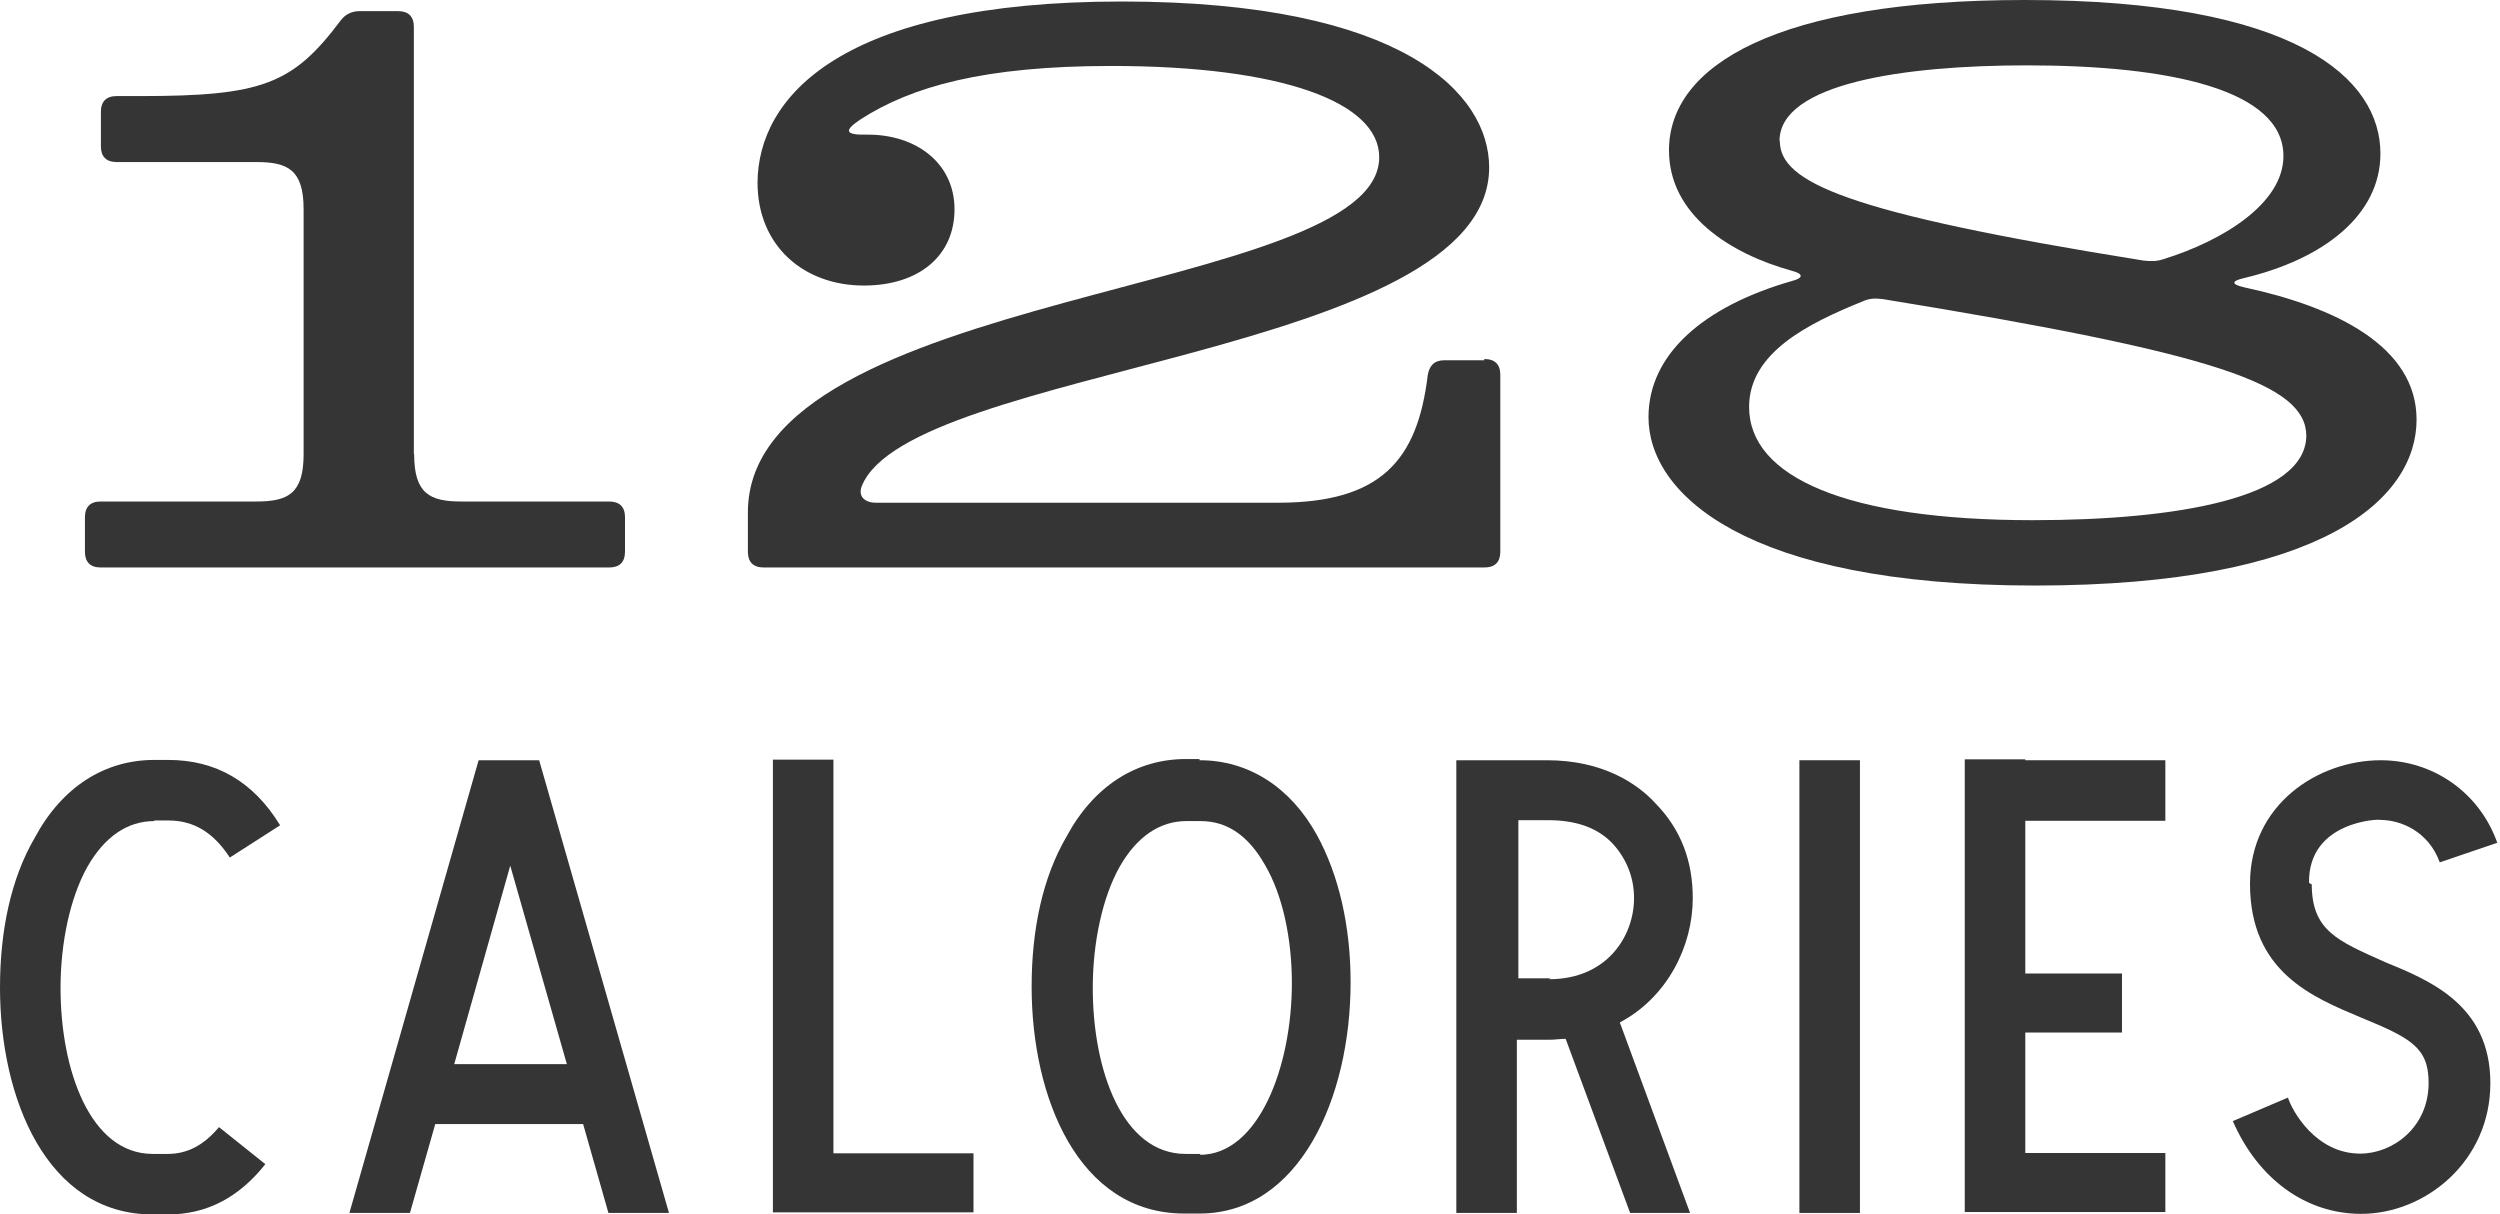 <svg viewBox="0 0 83 40.32" xmlns:xlink="http://www.w3.org/1999/xlink" xmlns="http://www.w3.org/2000/svg" data-name="Layer 2" id="Layer_2">
  <defs>
    <style>
      .cls-1 {
        fill: none;
      }

      .cls-2 {
        fill: #363535;
      }

      .cls-3 {
        clip-path: url(#clippath);
      }
    </style>
    <clipPath id="clippath">
      <rect height="40.32" width="83" class="cls-1"></rect>
    </clipPath>
  </defs>
  <g data-name="Layer 1" id="Layer_1-2">
    <g class="cls-3">
      <g>
        <path d="M13.75,15.08c0,1.31.52,1.57,1.57,1.57h4.91c.34,0,.52.18.52.52v1.15c0,.34-.18.52-.52.52H3.34c-.34,0-.52-.18-.52-.52v-1.15c0-.34.18-.52.52-.52h5.17c1.05,0,1.57-.26,1.57-1.57V6.95c0-1.31-.52-1.57-1.57-1.57H3.87c-.34,0-.52-.18-.52-.52v-1.15c0-.34.18-.52.52-.52h.78c4.05,0,5.07-.39,6.66-2.51.16-.21.37-.31.63-.31h1.28c.34,0,.52.18.52.52v14.19Z" class="cls-2"></path>
        <path d="M49.29,11.92c.34,0,.52.18.52.52v5.88c0,.34-.18.52-.52.52h-23.94c-.34,0-.52-.18-.52-.52v-1.31c0-7.45,20.96-7.16,20.96-11.79,0-1.83-3.24-3.03-8.89-3.03-4.23,0-6.64.68-8.34,1.78-.55.37-.52.52.26.5,1.59,0,2.87.94,2.87,2.48s-1.18,2.53-3.01,2.53c-1.99,0-3.53-1.31-3.53-3.42C25.17,3.24,27.88.05,37.24.05s12.2,3.06,12.2,5.51c0,6.25-19.23,6.59-20.83,10.58-.13.34.1.55.47.55h13.35c3.42,0,4.63-1.41,4.97-4.23.05-.31.21-.5.55-.5h1.33v-.05Z" class="cls-2"></path>
        <path d="M74.51,9.54c3.03.65,5.72,1.96,5.72,4.39,0,2.59-3.03,5.51-12.67,5.51s-12.83-3.06-12.83-5.59c0-2.09,1.83-3.68,4.76-4.52.39-.1.39-.24,0-.34-2.06-.57-4.08-1.86-4.08-4,0-2.82,3.58-4.99,11.81-4.99,9.02,0,11.81,2.61,11.81,5.1,0,2.04-1.88,3.5-4.52,4.13-.44.1-.44.21,0,.31ZM76.57,14.48c0-1.72-2.95-2.74-14.06-4.55-.26-.03-.44-.03-.68.08-1.8.73-3.76,1.7-3.76,3.5,0,2.33,3.24,3.76,9.41,3.76,4.76,0,9.09-.73,9.09-2.82v.03ZM59.09,4.68c0,1.36,2.14,2.38,12.07,3.97.26.03.44.03.68-.05,1.93-.6,3.97-1.83,3.97-3.42,0-2.2-3.76-3.01-8.52-3.01-4.08,0-8.21.6-8.21,2.51Z" class="cls-2"></path>
        <path d="M5.12,27.26c-.89,0-1.65.52-2.22,1.52-.57,1.02-.89,2.51-.89,4.02,0,2.74.99,5.51,3.06,5.51h.5c.65,0,1.2-.29,1.7-.89l1.54,1.23c-.89,1.12-1.96,1.67-3.24,1.67h-.5c-3.53,0-5.07-3.87-5.07-7.53,0-1.91.37-3.63,1.15-4.97.91-1.7,2.33-2.59,3.97-2.59h.47c1.57,0,2.82.71,3.71,2.17l-1.67,1.07c-.55-.84-1.2-1.23-2.04-1.23h-.47Z" class="cls-2"></path>
        <path d="M22.21,40.27h-2.01l-.84-2.95h-4.91l-.84,2.95h-2.01l4.29-15.03h2.01l4.31,15.03ZM18.82,35.33l-1.88-6.59-1.86,6.59h3.76-.03Z" class="cls-2"></path>
        <path d="M27.67,38.29h4.65v1.96h-6.66v-15.03h2.01v13.07Z" class="cls-2"></path>
        <path d="M39.83,25.24c1.62,0,3.01.89,3.89,2.48.73,1.33,1.12,3.03,1.12,4.89,0,3.84-1.7,7.68-5.02,7.68h-.5c-3.53,0-5.07-3.87-5.07-7.53,0-1.91.37-3.63,1.15-4.97.91-1.7,2.33-2.59,3.97-2.59h.47l-.03.03ZM39.83,38.34c1.96,0,3.06-2.93,3.06-5.7,0-1.49-.31-2.93-.89-3.92-.55-.97-1.25-1.46-2.14-1.46h-.47c-.89,0-1.65.52-2.22,1.52-.57,1.02-.89,2.51-.89,4.02,0,2.74.99,5.51,3.08,5.51h.5l-.03.03Z" class="cls-2"></path>
        <path d="M53.78,33.95l2.33,6.32h-1.99l-2.14-5.78c-.21,0-.34.03-.55.03h-1.07v5.75h-2.01v-15.03h3.01c1.86,0,3.01.78,3.61,1.44.84.86,1.23,1.91,1.23,3.14,0,1.59-.84,3.29-2.43,4.13h.03ZM51.43,32.51c1.93,0,2.82-1.44,2.82-2.69,0-.68-.24-1.28-.68-1.78-.5-.55-1.23-.81-2.17-.81h-.99v5.25h1.07l-.05.03Z" class="cls-2"></path>
        <path d="M61.75,25.24v15.03h-2.01v-15.03h2.01Z" class="cls-2"></path>
        <path d="M67.24,25.24h4.65v2.01h-4.65v5.07h3.21v1.96h-3.21v4h4.65v1.96h-6.66v-15.03h2.01v.03Z" class="cls-2"></path>
        <path d="M76.75,29.35c0,1.54.84,1.88,2.43,2.59,1.46.6,3.5,1.41,3.5,4.02s-2.17,4.34-4.29,4.34c-1.83,0-3.42-1.15-4.26-3.08l1.83-.78c.13.42.91,1.86,2.4,1.86,1.07,0,2.27-.86,2.27-2.35,0-1.18-.6-1.49-2.25-2.17-1.62-.68-3.68-1.52-3.68-4.44,0-2.64,2.27-4.1,4.34-4.1,1.72,0,3.27,1.05,3.87,2.74l-1.91.65c-.37-1.02-1.28-1.41-1.99-1.41,0-.03-2.38.03-2.35,2.09l.08.05Z" class="cls-2"></path>
      </g>
    </g>
  </g>
</svg>
